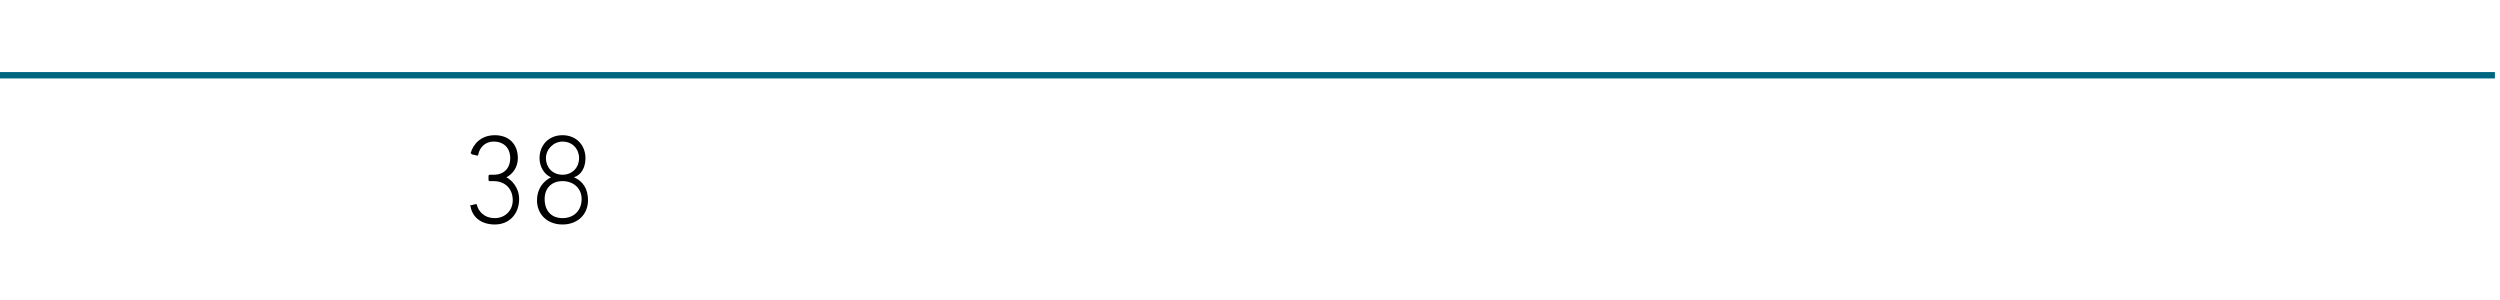 <?xml version="1.0" standalone="no"?><!DOCTYPE svg PUBLIC "-//W3C//DTD SVG 1.1//EN" "http://www.w3.org/Graphics/SVG/1.1/DTD/svg11.dtd"><svg xmlns="http://www.w3.org/2000/svg" version="1.1" width="196px" height="23.5px" viewBox="0 -10 196 23.5" style="top:-10px">  <desc>38</desc>  <defs/>  <g class="svg-textframe-paragraphrules">    <line class="svg-paragraph-ruleabove" y1="-4.1" y2="-4.1" x1="0" x2="195.6" stroke="#006580" stroke-width="0.5"/>  </g>  <g id="Polygon61500">    <path d="M 36.9 6.1 C 36.9 6.1 37.3 6 37.3 6 C 37.3 6 37.4 6 37.4 6.1 C 37.5 6.5 37.9 7.1 38.8 7.1 C 39.6 7.1 40.2 6.5 40.2 5.7 C 40.2 4.8 39.6 4.2 38.7 4.2 C 38.7 4.2 38.4 4.2 38.4 4.2 C 38.4 4.2 38.3 4.2 38.3 4.1 C 38.3 4.1 38.3 3.8 38.3 3.8 C 38.3 3.7 38.4 3.7 38.4 3.7 C 38.4 3.7 38.7 3.7 38.7 3.7 C 39.5 3.7 40 3.2 40 2.4 C 40 1.6 39.5 1.1 38.7 1.1 C 38 1.1 37.6 1.6 37.5 2.1 C 37.5 2.2 37.4 2.2 37.4 2.2 C 37.4 2.2 37 2.1 37 2.1 C 37 2.1 36.9 2 36.9 2 C 37.1 1.3 37.7 0.6 38.8 0.6 C 39.9 0.6 40.6 1.3 40.6 2.4 C 40.6 3.2 40.1 3.7 39.7 3.9 C 39.7 3.9 39.7 3.9 39.7 3.9 C 40.1 4.1 40.7 4.7 40.7 5.6 C 40.7 6.8 39.9 7.6 38.8 7.6 C 37.6 7.6 37 6.9 36.9 6.2 C 36.8 6.1 36.9 6.1 36.9 6.1 Z M 43.2 3.9 C 43.2 3.9 43.2 3.9 43.2 3.9 C 42.7 3.7 42.3 3.1 42.3 2.4 C 42.3 1.4 43 0.6 44.1 0.6 C 45.2 0.6 45.9 1.4 45.9 2.4 C 45.9 3.1 45.6 3.7 45 3.9 C 45 3.9 45 3.9 45 3.9 C 45.7 4.2 46.1 4.8 46.1 5.7 C 46.1 6.8 45.3 7.6 44.1 7.6 C 42.9 7.6 42.1 6.8 42.1 5.7 C 42.1 4.8 42.6 4.2 43.2 3.9 Z M 44.1 3.7 C 44.9 3.7 45.4 3.1 45.4 2.4 C 45.4 1.7 44.9 1.1 44.1 1.1 C 43.4 1.1 42.8 1.7 42.8 2.4 C 42.8 3.1 43.3 3.7 44.1 3.7 C 44.1 3.7 44.1 3.7 44.1 3.7 Z M 44.1 7.1 C 45 7.1 45.6 6.5 45.6 5.6 C 45.6 4.8 45 4.2 44.1 4.2 C 43.2 4.2 42.7 4.8 42.7 5.6 C 42.7 6.5 43.2 7.1 44.1 7.1 Z " stroke="none" fill="#000"/>  </g></svg>